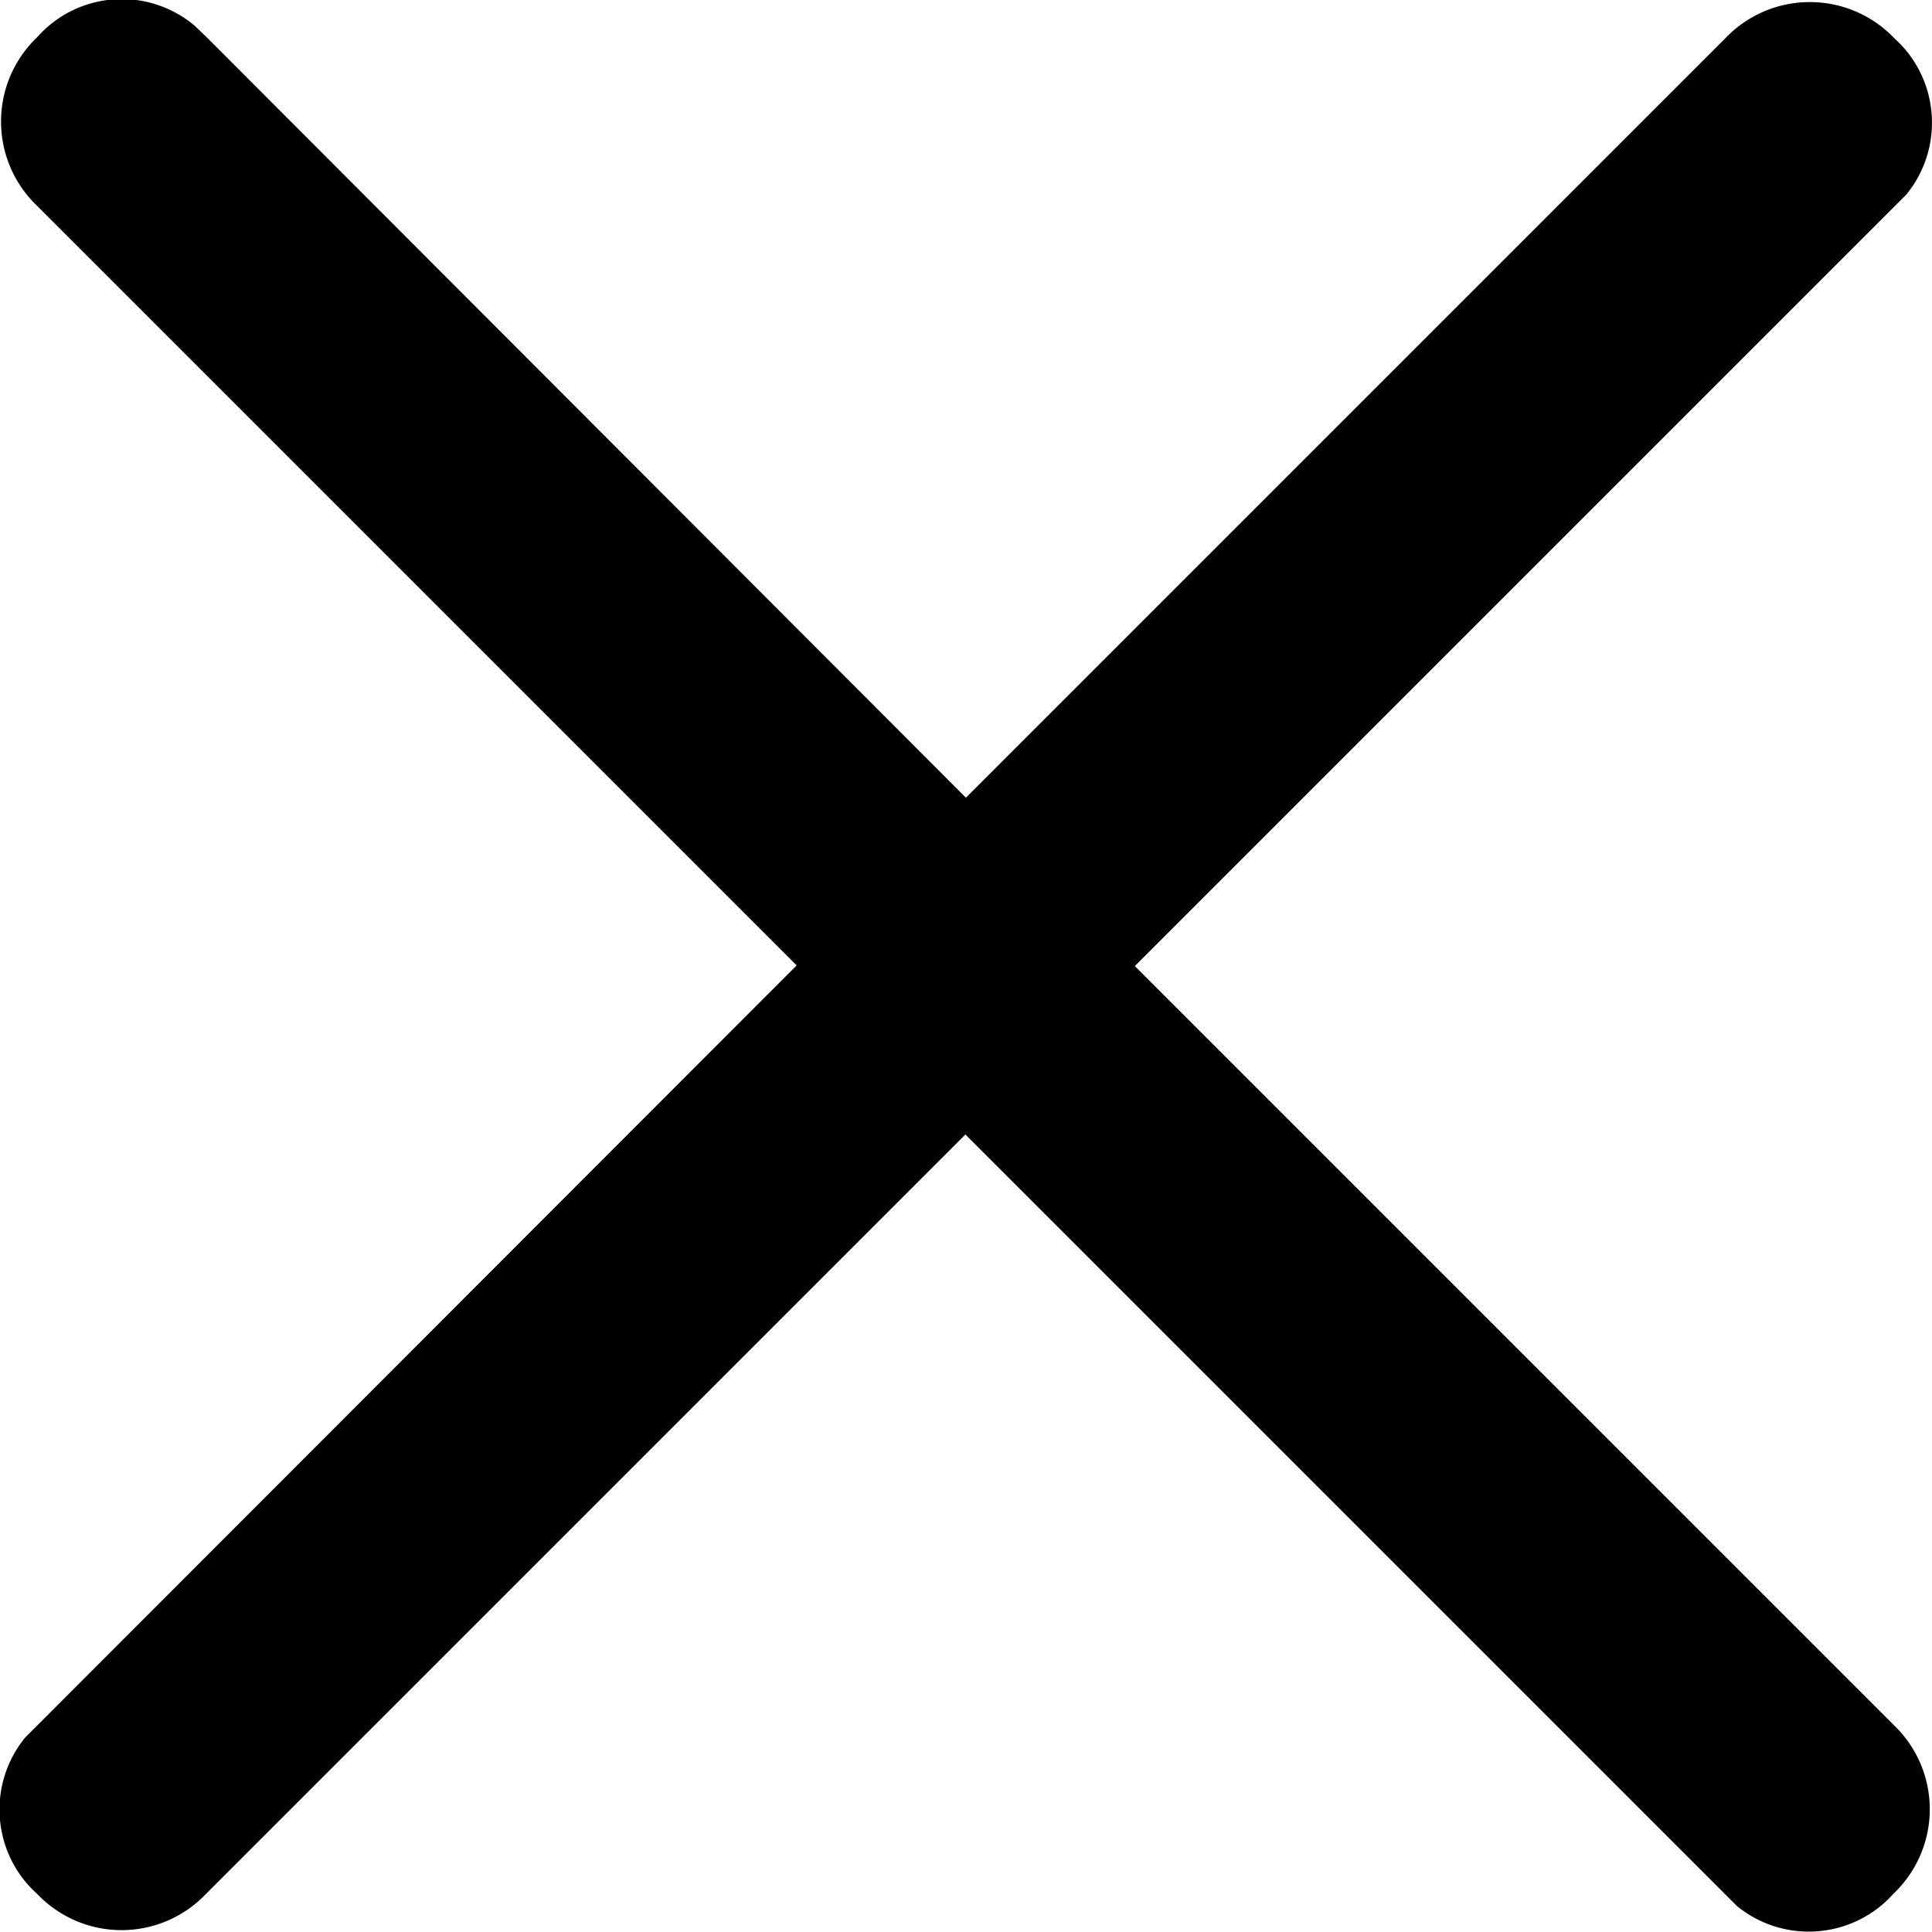 <svg xmlns="http://www.w3.org/2000/svg" width="11.117" height="11.117" xmlns:v="https://vecta.io/nano"><path d="M10.9 9.929l-4.37-4.37 4.37-4.37.069-.069c.221-.27.191-.667-.069-.9a.67.67 0 0 0-.486-.208.67.67 0 0 0-.486.208l-4.37 4.37L1.189.214 1.12.148a.65.65 0 0 0-.906.066.67.67 0 0 0-.208.485.67.67 0 0 0 .208.486l4.37 4.37-4.37 4.374-.069.069c-.221.27-.191.667.069.9a.67.67 0 0 0 .971 0l4.37-4.37 4.37 4.37.069.069c.27.221.667.191.9-.069a.67.67 0 0 0 .006-.969z"/></svg>